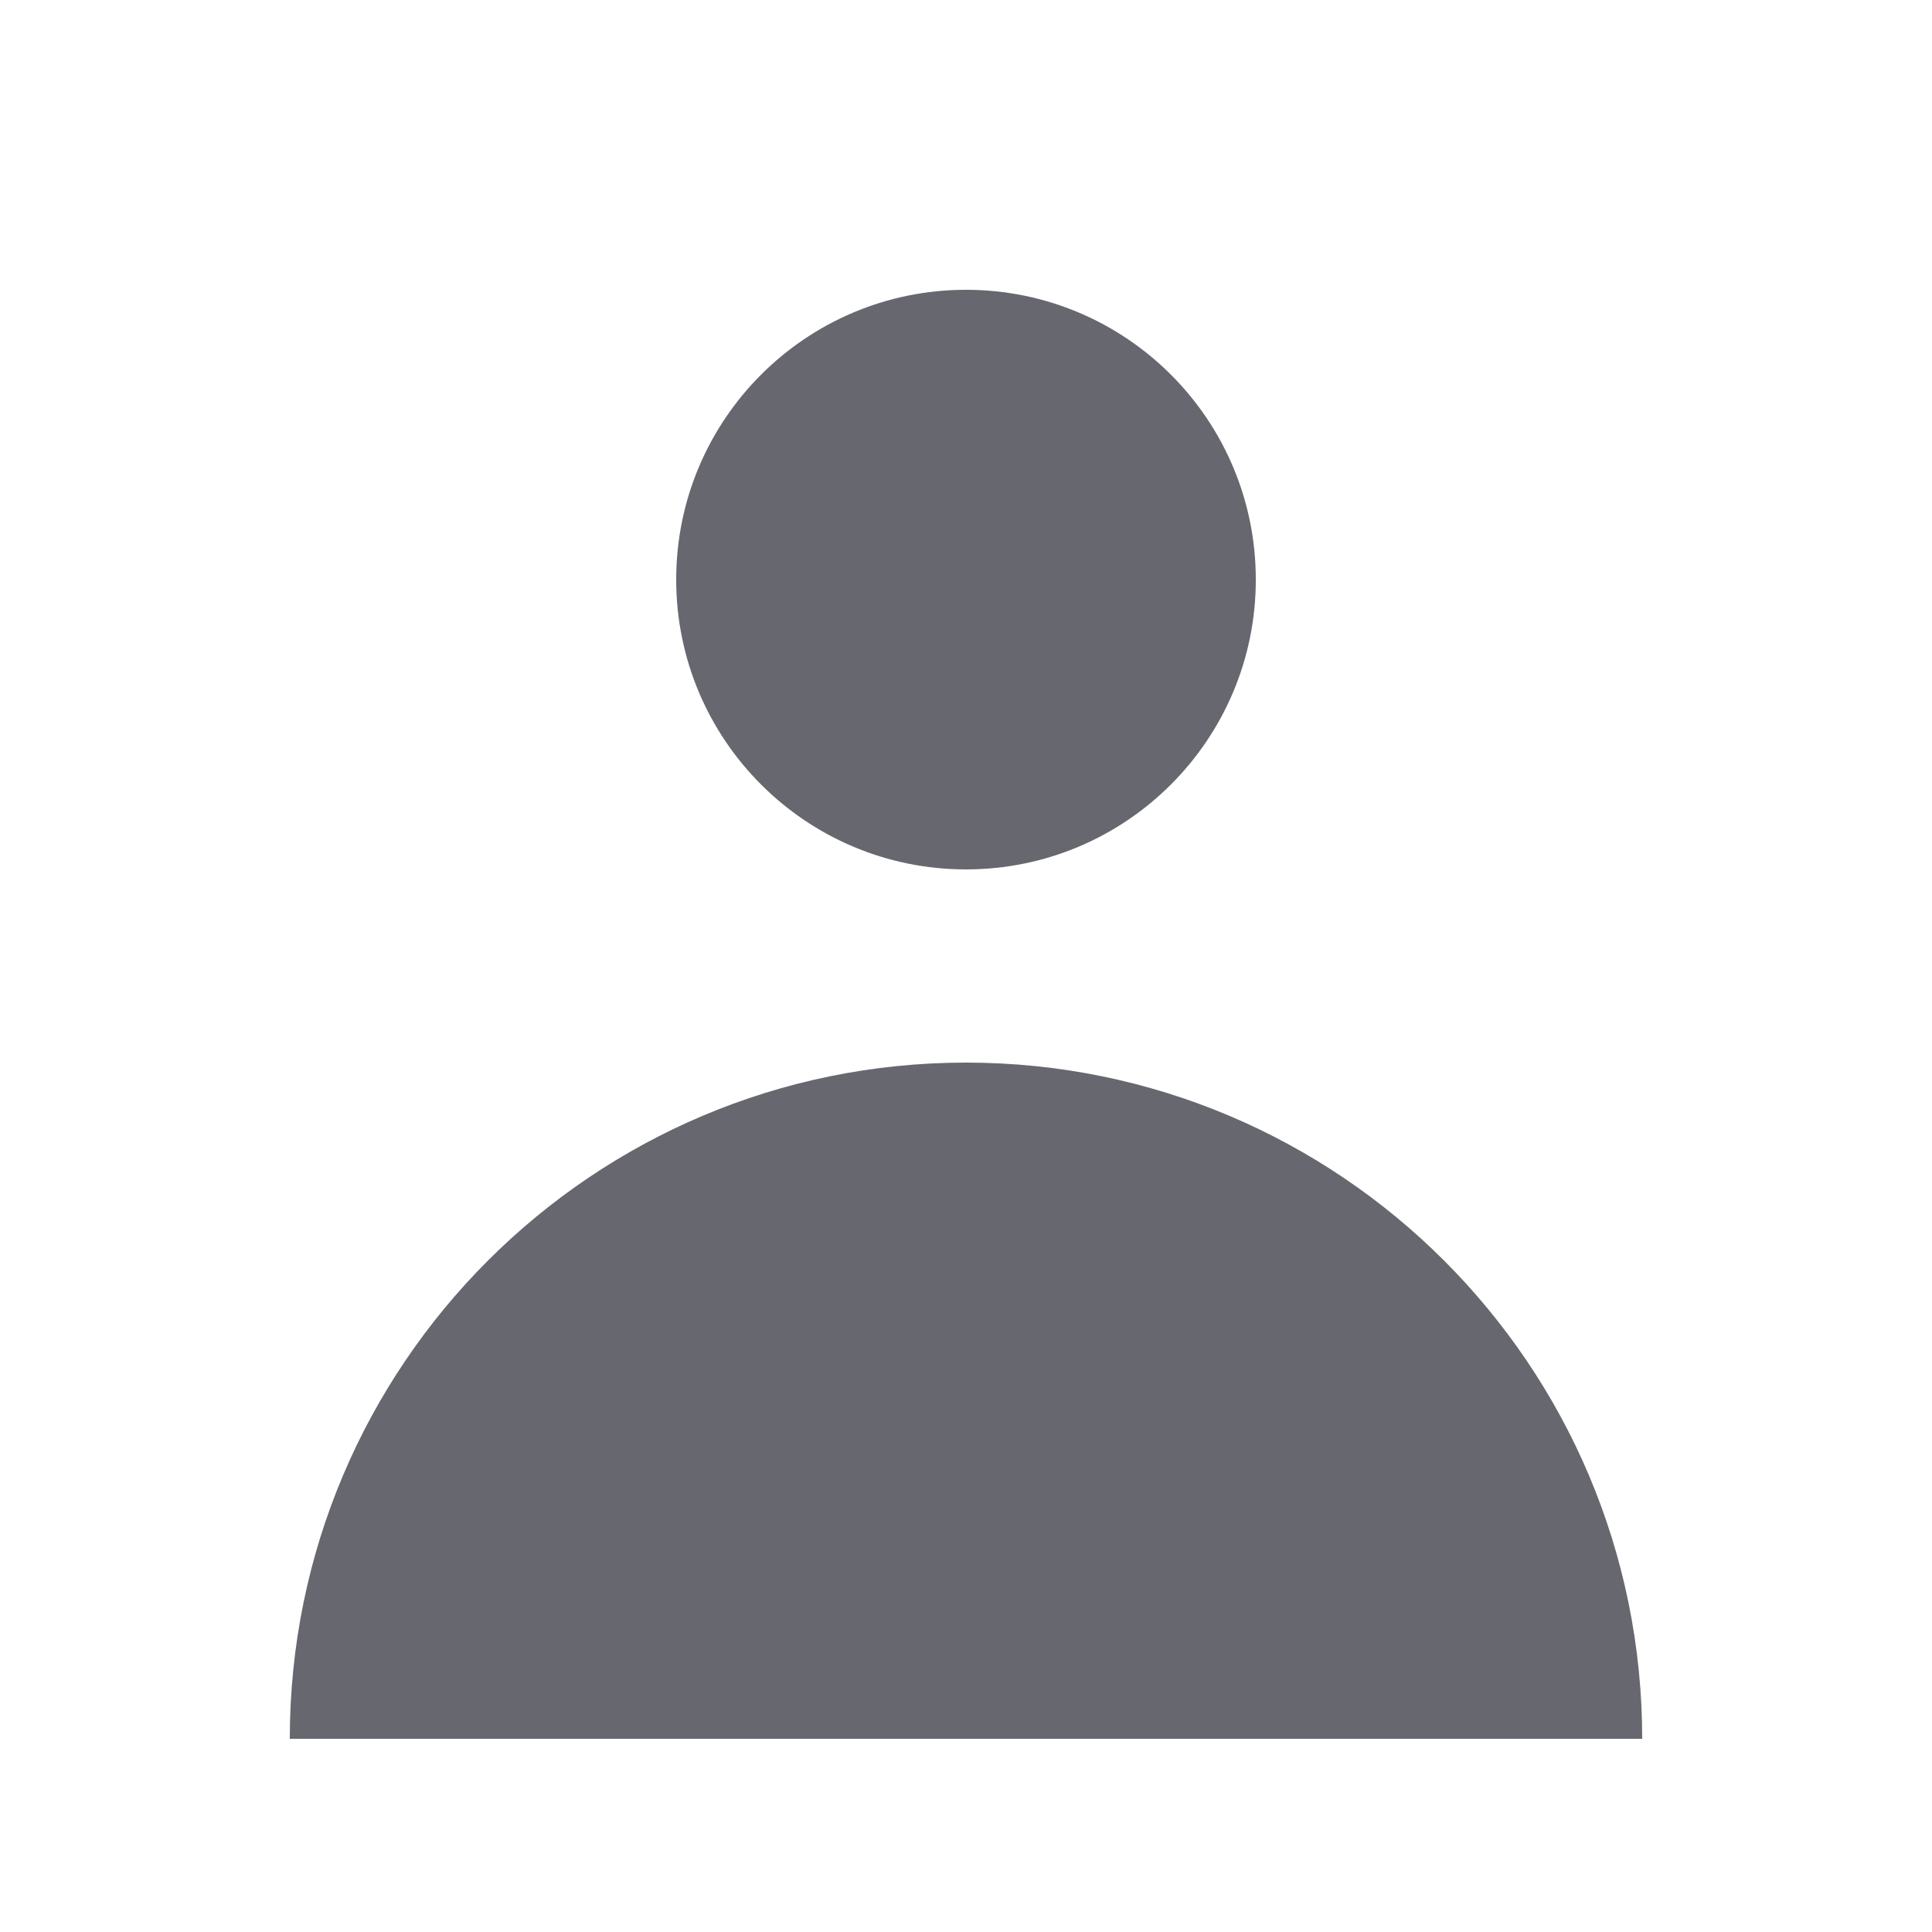 <svg width="20" height="20" viewBox="0 0 20 20" fill="none" xmlns="http://www.w3.org/2000/svg">
<path d="M10 9C11.657 9 13 7.657 13 6C13 4.343 11.657 3 10 3C8.343 3 7 4.343 7 6C7 7.657 8.343 9 10 9Z" fill="#67676F"/>
<path d="M3 18C3 14.134 6.134 11 10 11C13.866 11 17 14.134 17 18H3Z" fill="#67676F"/>
</svg>
